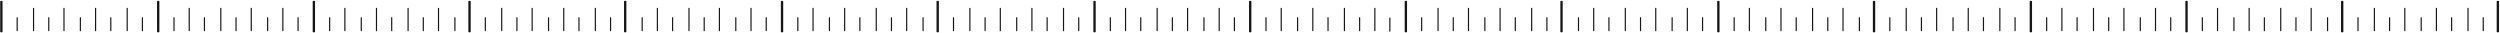 <?xml version="1.0" encoding="UTF-8"?> <svg xmlns="http://www.w3.org/2000/svg" width="2136" height="28" viewBox="0 0 2136 28" fill="none"><path fill-rule="evenodd" clip-rule="evenodd" d="M135.168 0.666C134.616 0.666 134.168 0.915 134.168 1.221L134.168 27.111C134.168 27.418 134.616 27.666 135.168 27.666C135.72 27.666 136.168 27.418 136.168 27.111V1.221C136.168 0.915 135.72 0.666 135.168 0.666Z" fill="#161616"></path><path fill-rule="evenodd" clip-rule="evenodd" d="M1201.17 0.666C1200.62 0.666 1200.17 0.915 1200.17 1.221L1200.17 27.111C1200.17 27.418 1200.62 27.666 1201.17 27.666C1201.72 27.666 1202.17 27.418 1202.17 27.111V1.221C1202.17 0.915 1201.72 0.666 1201.17 0.666Z" fill="#161616"></path><path fill-rule="evenodd" clip-rule="evenodd" d="M668.168 0.666C667.616 0.666 667.168 0.915 667.168 1.221L667.168 27.111C667.168 27.418 667.616 27.666 668.168 27.666C668.72 27.666 669.168 27.418 669.168 27.111V1.221C669.168 0.915 668.72 0.666 668.168 0.666Z" fill="#161616"></path><path fill-rule="evenodd" clip-rule="evenodd" d="M1735.17 0.666C1734.62 0.666 1734.17 0.915 1734.17 1.221L1734.17 27.111C1734.17 27.418 1734.62 27.666 1735.17 27.666C1735.72 27.666 1736.17 27.418 1736.17 27.111V1.221C1736.17 0.915 1735.72 0.666 1735.17 0.666Z" fill="#161616"></path><path fill-rule="evenodd" clip-rule="evenodd" d="M108.668 6.666C108.392 6.666 108.168 6.828 108.168 7.027V26.305C108.168 26.504 108.392 26.666 108.668 26.666C108.944 26.666 109.168 26.504 109.168 26.305V7.027C109.168 6.828 108.944 6.666 108.668 6.666Z" fill="#161616"></path><path fill-rule="evenodd" clip-rule="evenodd" d="M1174.67 6.666C1174.39 6.666 1174.17 6.828 1174.17 7.027V26.305C1174.17 26.504 1174.39 26.666 1174.67 26.666C1174.94 26.666 1175.17 26.504 1175.17 26.305V7.027C1175.17 6.828 1174.94 6.666 1174.67 6.666Z" fill="#161616"></path><path fill-rule="evenodd" clip-rule="evenodd" d="M641.668 6.666C641.392 6.666 641.168 6.828 641.168 7.027V26.305C641.168 26.504 641.392 26.666 641.668 26.666C641.944 26.666 642.168 26.504 642.168 26.305V7.027C642.168 6.828 641.944 6.666 641.668 6.666Z" fill="#161616"></path><path fill-rule="evenodd" clip-rule="evenodd" d="M1708.67 6.666C1708.39 6.666 1708.17 6.828 1708.17 7.027V26.305C1708.17 26.504 1708.39 26.666 1708.67 26.666C1708.94 26.666 1709.17 26.504 1709.17 26.305V7.027C1709.17 6.828 1708.94 6.666 1708.67 6.666Z" fill="#161616"></path><path fill-rule="evenodd" clip-rule="evenodd" d="M81.668 6.666C81.392 6.666 81.168 6.828 81.168 7.027V26.305C81.168 26.504 81.392 26.666 81.668 26.666C81.944 26.666 82.168 26.504 82.168 26.305V7.027C82.168 6.828 81.944 6.666 81.668 6.666Z" fill="#161616"></path><path fill-rule="evenodd" clip-rule="evenodd" d="M1148.67 6.666C1148.39 6.666 1148.17 6.828 1148.17 7.027V26.305C1148.17 26.504 1148.39 26.666 1148.67 26.666C1148.94 26.666 1149.17 26.504 1149.17 26.305V7.027C1149.17 6.828 1148.94 6.666 1148.67 6.666Z" fill="#161616"></path><path fill-rule="evenodd" clip-rule="evenodd" d="M614.668 6.666C614.392 6.666 614.168 6.828 614.168 7.027V26.305C614.168 26.504 614.392 26.666 614.668 26.666C614.944 26.666 615.168 26.504 615.168 26.305V7.027C615.168 6.828 614.944 6.666 614.668 6.666Z" fill="#161616"></path><path fill-rule="evenodd" clip-rule="evenodd" d="M1681.67 6.666C1681.39 6.666 1681.17 6.828 1681.17 7.027V26.305C1681.17 26.504 1681.39 26.666 1681.67 26.666C1681.94 26.666 1682.17 26.504 1682.17 26.305V7.027C1682.17 6.828 1681.94 6.666 1681.67 6.666Z" fill="#161616"></path><path fill-rule="evenodd" clip-rule="evenodd" d="M54.668 6.666C54.392 6.666 54.168 6.828 54.168 7.027V26.305C54.168 26.504 54.392 26.666 54.668 26.666C54.944 26.666 55.168 26.504 55.168 26.305L55.168 7.027C55.168 6.828 54.944 6.666 54.668 6.666Z" fill="#161616"></path><path fill-rule="evenodd" clip-rule="evenodd" d="M1121.67 6.666C1121.39 6.666 1121.17 6.828 1121.17 7.027V26.305C1121.17 26.504 1121.39 26.666 1121.67 26.666C1121.94 26.666 1122.17 26.504 1122.17 26.305L1122.17 7.027C1122.17 6.828 1121.94 6.666 1121.67 6.666Z" fill="#161616"></path><path fill-rule="evenodd" clip-rule="evenodd" d="M588.668 6.666C588.392 6.666 588.168 6.828 588.168 7.027V26.305C588.168 26.504 588.392 26.666 588.668 26.666C588.944 26.666 589.168 26.504 589.168 26.305L589.168 7.027C589.168 6.828 588.944 6.666 588.668 6.666Z" fill="#161616"></path><path fill-rule="evenodd" clip-rule="evenodd" d="M1654.67 6.666C1654.39 6.666 1654.17 6.828 1654.17 7.027V26.305C1654.17 26.504 1654.39 26.666 1654.67 26.666C1654.94 26.666 1655.17 26.504 1655.17 26.305L1655.17 7.027C1655.17 6.828 1654.94 6.666 1654.67 6.666Z" fill="#161616"></path><path fill-rule="evenodd" clip-rule="evenodd" d="M28.668 6.666C28.392 6.666 28.168 6.828 28.168 7.027V26.305C28.168 26.504 28.392 26.666 28.668 26.666C28.944 26.666 29.168 26.504 29.168 26.305V7.027C29.168 6.828 28.944 6.666 28.668 6.666Z" fill="#161616"></path><path fill-rule="evenodd" clip-rule="evenodd" d="M1094.67 6.666C1094.39 6.666 1094.17 6.828 1094.17 7.027V26.305C1094.17 26.504 1094.39 26.666 1094.67 26.666C1094.94 26.666 1095.17 26.504 1095.17 26.305V7.027C1095.17 6.828 1094.94 6.666 1094.67 6.666Z" fill="#161616"></path><path fill-rule="evenodd" clip-rule="evenodd" d="M561.668 6.666C561.392 6.666 561.168 6.828 561.168 7.027V26.305C561.168 26.504 561.392 26.666 561.668 26.666C561.944 26.666 562.168 26.504 562.168 26.305V7.027C562.168 6.828 561.944 6.666 561.668 6.666Z" fill="#161616"></path><path fill-rule="evenodd" clip-rule="evenodd" d="M1628.67 6.666C1628.39 6.666 1628.17 6.828 1628.17 7.027V26.305C1628.17 26.504 1628.39 26.666 1628.67 26.666C1628.94 26.666 1629.17 26.504 1629.17 26.305V7.027C1629.17 6.828 1628.94 6.666 1628.67 6.666Z" fill="#161616"></path><path fill-rule="evenodd" clip-rule="evenodd" d="M94.668 14.666C94.392 14.666 94.168 14.824 94.168 15.019V26.313C94.168 26.508 94.392 26.666 94.668 26.666C94.944 26.666 95.168 26.508 95.168 26.313V15.019C95.168 14.824 94.944 14.666 94.668 14.666Z" fill="#161616"></path><path fill-rule="evenodd" clip-rule="evenodd" d="M1161.67 14.666C1161.39 14.666 1161.17 14.824 1161.17 15.019V26.313C1161.17 26.508 1161.39 26.666 1161.67 26.666C1161.94 26.666 1162.17 26.508 1162.17 26.313V15.019C1162.17 14.824 1161.94 14.666 1161.67 14.666Z" fill="#161616"></path><path fill-rule="evenodd" clip-rule="evenodd" d="M1187.5 15C1187.22 15 1187 15.158 1187 15.353V26.647C1187 26.842 1187.22 27 1187.5 27C1187.78 27 1188 26.842 1188 26.647V15.353C1188 15.158 1187.78 15 1187.5 15Z" fill="#161616"></path><path fill-rule="evenodd" clip-rule="evenodd" d="M628.668 14.666C628.392 14.666 628.168 14.824 628.168 15.019V26.313C628.168 26.508 628.392 26.666 628.668 26.666C628.944 26.666 629.168 26.508 629.168 26.313V15.019C629.168 14.824 628.944 14.666 628.668 14.666Z" fill="#161616"></path><path fill-rule="evenodd" clip-rule="evenodd" d="M1694.67 14.666C1694.39 14.666 1694.17 14.824 1694.17 15.019V26.313C1694.17 26.508 1694.39 26.666 1694.67 26.666C1694.94 26.666 1695.17 26.508 1695.17 26.313V15.019C1695.17 14.824 1694.94 14.666 1694.67 14.666Z" fill="#161616"></path><path fill-rule="evenodd" clip-rule="evenodd" d="M121.668 14.666C121.392 14.666 121.168 14.824 121.168 15.019V26.313C121.168 26.508 121.392 26.666 121.668 26.666C121.944 26.666 122.168 26.508 122.168 26.313V15.019C122.168 14.824 121.944 14.666 121.668 14.666Z" fill="#161616"></path><path fill-rule="evenodd" clip-rule="evenodd" d="M654.668 14.666C654.392 14.666 654.168 14.824 654.168 15.019V26.313C654.168 26.508 654.392 26.666 654.668 26.666C654.944 26.666 655.168 26.508 655.168 26.313V15.019C655.168 14.824 654.944 14.666 654.668 14.666Z" fill="#161616"></path><path fill-rule="evenodd" clip-rule="evenodd" d="M1721.67 14.666C1721.39 14.666 1721.17 14.824 1721.17 15.019V26.313C1721.17 26.508 1721.39 26.666 1721.67 26.666C1721.94 26.666 1722.17 26.508 1722.17 26.313V15.019C1722.17 14.824 1721.94 14.666 1721.67 14.666Z" fill="#161616"></path><path fill-rule="evenodd" clip-rule="evenodd" d="M68.668 14.666C68.392 14.666 68.168 14.824 68.168 15.019L68.168 26.313C68.168 26.508 68.392 26.666 68.668 26.666C68.944 26.666 69.168 26.508 69.168 26.313V15.019C69.168 14.824 68.944 14.666 68.668 14.666Z" fill="#161616"></path><path fill-rule="evenodd" clip-rule="evenodd" d="M1134.67 14.666C1134.39 14.666 1134.17 14.824 1134.17 15.019L1134.17 26.313C1134.17 26.508 1134.39 26.666 1134.67 26.666C1134.94 26.666 1135.17 26.508 1135.17 26.313V15.019C1135.17 14.824 1134.94 14.666 1134.67 14.666Z" fill="#161616"></path><path fill-rule="evenodd" clip-rule="evenodd" d="M601.668 14.666C601.392 14.666 601.168 14.824 601.168 15.019L601.168 26.313C601.168 26.508 601.392 26.666 601.668 26.666C601.944 26.666 602.168 26.508 602.168 26.313V15.019C602.168 14.824 601.944 14.666 601.668 14.666Z" fill="#161616"></path><path fill-rule="evenodd" clip-rule="evenodd" d="M1668.67 14.666C1668.39 14.666 1668.17 14.824 1668.17 15.019L1668.17 26.313C1668.17 26.508 1668.39 26.666 1668.67 26.666C1668.94 26.666 1669.17 26.508 1669.17 26.313V15.019C1669.17 14.824 1668.94 14.666 1668.67 14.666Z" fill="#161616"></path><path fill-rule="evenodd" clip-rule="evenodd" d="M41.668 14.666C41.392 14.666 41.168 14.824 41.168 15.019V26.313C41.168 26.508 41.392 26.666 41.668 26.666C41.944 26.666 42.168 26.508 42.168 26.313V15.019C42.168 14.824 41.944 14.666 41.668 14.666Z" fill="#161616"></path><path fill-rule="evenodd" clip-rule="evenodd" d="M1108.67 14.666C1108.39 14.666 1108.17 14.824 1108.17 15.019V26.313C1108.17 26.508 1108.39 26.666 1108.67 26.666C1108.94 26.666 1109.17 26.508 1109.17 26.313V15.019C1109.17 14.824 1108.94 14.666 1108.67 14.666Z" fill="#161616"></path><path fill-rule="evenodd" clip-rule="evenodd" d="M574.668 14.666C574.392 14.666 574.168 14.824 574.168 15.019V26.313C574.168 26.508 574.392 26.666 574.668 26.666C574.944 26.666 575.168 26.508 575.168 26.313V15.019C575.168 14.824 574.944 14.666 574.668 14.666Z" fill="#161616"></path><path fill-rule="evenodd" clip-rule="evenodd" d="M1641.67 14.666C1641.39 14.666 1641.17 14.824 1641.17 15.019V26.313C1641.17 26.508 1641.39 26.666 1641.67 26.666C1641.94 26.666 1642.17 26.508 1642.17 26.313V15.019C1642.17 14.824 1641.94 14.666 1641.67 14.666Z" fill="#161616"></path><path fill-rule="evenodd" clip-rule="evenodd" d="M14.668 14.666C14.392 14.666 14.168 14.824 14.168 15.019V26.313C14.168 26.508 14.392 26.666 14.668 26.666C14.944 26.666 15.168 26.508 15.168 26.313V15.019C15.168 14.824 14.944 14.666 14.668 14.666Z" fill="#161616"></path><path fill-rule="evenodd" clip-rule="evenodd" d="M1081.67 14.666C1081.39 14.666 1081.17 14.824 1081.17 15.019V26.313C1081.17 26.508 1081.39 26.666 1081.67 26.666C1081.94 26.666 1082.17 26.508 1082.17 26.313V15.019C1082.17 14.824 1081.94 14.666 1081.67 14.666Z" fill="#161616"></path><path fill-rule="evenodd" clip-rule="evenodd" d="M548.668 14.666C548.392 14.666 548.168 14.824 548.168 15.019V26.313C548.168 26.508 548.392 26.666 548.668 26.666C548.944 26.666 549.168 26.508 549.168 26.313V15.019C549.168 14.824 548.944 14.666 548.668 14.666Z" fill="#161616"></path><path fill-rule="evenodd" clip-rule="evenodd" d="M1614.67 14.666C1614.39 14.666 1614.17 14.824 1614.17 15.019V26.313C1614.17 26.508 1614.39 26.666 1614.67 26.666C1614.94 26.666 1615.17 26.508 1615.17 26.313V15.019C1615.17 14.824 1614.94 14.666 1614.67 14.666Z" fill="#161616"></path><path fill-rule="evenodd" clip-rule="evenodd" d="M241.668 6.666C241.392 6.666 241.168 6.828 241.168 7.027V26.305C241.168 26.504 241.392 26.666 241.668 26.666C241.944 26.666 242.168 26.504 242.168 26.305L242.168 7.027C242.168 6.828 241.944 6.666 241.668 6.666Z" fill="#161616"></path><path fill-rule="evenodd" clip-rule="evenodd" d="M1308.67 6.666C1308.39 6.666 1308.17 6.828 1308.17 7.027V26.305C1308.17 26.504 1308.39 26.666 1308.67 26.666C1308.94 26.666 1309.17 26.504 1309.17 26.305L1309.17 7.027C1309.17 6.828 1308.94 6.666 1308.67 6.666Z" fill="#161616"></path><path fill-rule="evenodd" clip-rule="evenodd" d="M774.668 6.666C774.392 6.666 774.168 6.828 774.168 7.027V26.305C774.168 26.504 774.392 26.666 774.668 26.666C774.944 26.666 775.167 26.504 775.167 26.305L775.168 7.027C775.168 6.828 774.944 6.666 774.668 6.666Z" fill="#161616"></path><path fill-rule="evenodd" clip-rule="evenodd" d="M1841.67 6.666C1841.39 6.666 1841.17 6.828 1841.17 7.027V26.305C1841.17 26.504 1841.39 26.666 1841.67 26.666C1841.94 26.666 1842.17 26.504 1842.17 26.305L1842.17 7.027C1842.17 6.828 1841.94 6.666 1841.67 6.666Z" fill="#161616"></path><path fill-rule="evenodd" clip-rule="evenodd" d="M214.668 6.666C214.392 6.666 214.168 6.828 214.168 7.027V26.305C214.168 26.504 214.392 26.666 214.668 26.666C214.944 26.666 215.168 26.504 215.168 26.305V7.027C215.168 6.828 214.944 6.666 214.668 6.666Z" fill="#161616"></path><path fill-rule="evenodd" clip-rule="evenodd" d="M1281.67 6.666C1281.39 6.666 1281.17 6.828 1281.17 7.027V26.305C1281.17 26.504 1281.39 26.666 1281.67 26.666C1281.94 26.666 1282.17 26.504 1282.17 26.305V7.027C1282.17 6.828 1281.94 6.666 1281.67 6.666Z" fill="#161616"></path><path fill-rule="evenodd" clip-rule="evenodd" d="M748.668 6.666C748.392 6.666 748.168 6.828 748.168 7.027V26.305C748.168 26.504 748.392 26.666 748.668 26.666C748.944 26.666 749.168 26.504 749.168 26.305V7.027C749.168 6.828 748.944 6.666 748.668 6.666Z" fill="#161616"></path><path fill-rule="evenodd" clip-rule="evenodd" d="M1814.67 6.666C1814.39 6.666 1814.17 6.828 1814.17 7.027V26.305C1814.17 26.504 1814.39 26.666 1814.67 26.666C1814.94 26.666 1815.17 26.504 1815.17 26.305V7.027C1815.17 6.828 1814.94 6.666 1814.67 6.666Z" fill="#161616"></path><path fill-rule="evenodd" clip-rule="evenodd" d="M188.668 6.666C188.392 6.666 188.168 6.828 188.168 7.027L188.168 26.305C188.168 26.504 188.392 26.666 188.668 26.666C188.944 26.666 189.168 26.504 189.168 26.305V7.027C189.168 6.828 188.944 6.666 188.668 6.666H188.668Z" fill="#161616"></path><path fill-rule="evenodd" clip-rule="evenodd" d="M1254.67 6.666C1254.39 6.666 1254.17 6.828 1254.17 7.027L1254.17 26.305C1254.17 26.504 1254.39 26.666 1254.67 26.666C1254.94 26.666 1255.17 26.504 1255.17 26.305V7.027C1255.17 6.828 1254.94 6.666 1254.67 6.666H1254.67Z" fill="#161616"></path><path fill-rule="evenodd" clip-rule="evenodd" d="M721.668 6.666C721.392 6.666 721.168 6.828 721.168 7.027L721.168 26.305C721.168 26.504 721.392 26.666 721.668 26.666C721.944 26.666 722.168 26.504 722.168 26.305V7.027C722.168 6.828 721.944 6.666 721.668 6.666H721.668Z" fill="#161616"></path><path fill-rule="evenodd" clip-rule="evenodd" d="M1788.67 6.666C1788.39 6.666 1788.17 6.828 1788.17 7.027L1788.17 26.305C1788.17 26.504 1788.39 26.666 1788.67 26.666C1788.94 26.666 1789.17 26.504 1789.17 26.305V7.027C1789.17 6.828 1788.94 6.666 1788.67 6.666Z" fill="#161616"></path><path fill-rule="evenodd" clip-rule="evenodd" d="M161.668 6.666C161.392 6.666 161.168 6.828 161.168 7.027V26.305C161.168 26.504 161.392 26.666 161.668 26.666C161.944 26.666 162.168 26.504 162.168 26.305V7.027C162.168 6.828 161.944 6.666 161.668 6.666Z" fill="#161616"></path><path fill-rule="evenodd" clip-rule="evenodd" d="M1228.67 6.666C1228.39 6.666 1228.17 6.828 1228.17 7.027V26.305C1228.17 26.504 1228.39 26.666 1228.67 26.666C1228.94 26.666 1229.17 26.504 1229.17 26.305V7.027C1229.17 6.828 1228.94 6.666 1228.67 6.666Z" fill="#161616"></path><path fill-rule="evenodd" clip-rule="evenodd" d="M694.668 6.666C694.392 6.666 694.168 6.828 694.168 7.027V26.305C694.168 26.504 694.392 26.666 694.668 26.666C694.944 26.666 695.168 26.504 695.168 26.305V7.027C695.168 6.828 694.944 6.666 694.668 6.666Z" fill="#161616"></path><path fill-rule="evenodd" clip-rule="evenodd" d="M1761.67 6.666C1761.39 6.666 1761.17 6.828 1761.17 7.027V26.305C1761.17 26.504 1761.39 26.666 1761.67 26.666C1761.94 26.666 1762.17 26.504 1762.17 26.305V7.027C1762.17 6.828 1761.94 6.666 1761.67 6.666Z" fill="#161616"></path><path fill-rule="evenodd" clip-rule="evenodd" d="M228.668 14.666C228.392 14.666 228.168 14.824 228.168 15.019V26.313C228.168 26.508 228.392 26.666 228.668 26.666C228.944 26.666 229.168 26.508 229.168 26.313V15.019C229.168 14.824 228.944 14.666 228.668 14.666Z" fill="#161616"></path><path fill-rule="evenodd" clip-rule="evenodd" d="M1294.67 14.666C1294.39 14.666 1294.17 14.824 1294.17 15.019V26.313C1294.17 26.508 1294.39 26.666 1294.67 26.666C1294.94 26.666 1295.17 26.508 1295.17 26.313V15.019C1295.17 14.824 1294.94 14.666 1294.67 14.666Z" fill="#161616"></path><path fill-rule="evenodd" clip-rule="evenodd" d="M761.668 14.666C761.392 14.666 761.168 14.824 761.168 15.019V26.313C761.168 26.508 761.392 26.666 761.668 26.666C761.944 26.666 762.168 26.508 762.168 26.313V15.019C762.168 14.824 761.944 14.666 761.668 14.666Z" fill="#161616"></path><path fill-rule="evenodd" clip-rule="evenodd" d="M1828.67 14.666C1828.39 14.666 1828.17 14.824 1828.17 15.019V26.313C1828.17 26.508 1828.39 26.666 1828.67 26.666C1828.94 26.666 1829.17 26.508 1829.17 26.313V15.019C1829.17 14.824 1828.94 14.666 1828.67 14.666Z" fill="#161616"></path><path fill-rule="evenodd" clip-rule="evenodd" d="M254.668 14.666C254.392 14.666 254.168 14.824 254.168 15.019L254.168 26.313C254.168 26.508 254.392 26.666 254.668 26.666C254.944 26.666 255.168 26.508 255.168 26.313V15.019C255.168 14.824 254.944 14.666 254.668 14.666Z" fill="#161616"></path><path fill-rule="evenodd" clip-rule="evenodd" d="M1321.67 14.666C1321.39 14.666 1321.17 14.824 1321.17 15.019L1321.17 26.313C1321.17 26.508 1321.39 26.666 1321.67 26.666C1321.94 26.666 1322.17 26.508 1322.17 26.313V15.019C1322.17 14.824 1321.94 14.666 1321.67 14.666Z" fill="#161616"></path><path fill-rule="evenodd" clip-rule="evenodd" d="M788.668 14.666C788.392 14.666 788.168 14.824 788.168 15.019L788.168 26.313C788.168 26.508 788.392 26.666 788.668 26.666C788.944 26.666 789.168 26.508 789.168 26.313V15.019C789.168 14.824 788.944 14.666 788.668 14.666Z" fill="#161616"></path><path fill-rule="evenodd" clip-rule="evenodd" d="M1854.67 14.666C1854.39 14.666 1854.17 14.824 1854.17 15.019L1854.17 26.313C1854.17 26.508 1854.39 26.666 1854.67 26.666C1854.94 26.666 1855.17 26.508 1855.17 26.313V15.019C1855.17 14.824 1854.94 14.666 1854.67 14.666Z" fill="#161616"></path><path fill-rule="evenodd" clip-rule="evenodd" d="M201.668 14.666C201.392 14.666 201.168 14.824 201.168 15.019V26.313C201.168 26.508 201.392 26.666 201.668 26.666C201.944 26.666 202.168 26.508 202.168 26.313V15.019C202.168 14.824 201.944 14.666 201.668 14.666Z" fill="#161616"></path><path fill-rule="evenodd" clip-rule="evenodd" d="M1268.67 14.666C1268.39 14.666 1268.17 14.824 1268.17 15.019V26.313C1268.17 26.508 1268.39 26.666 1268.67 26.666C1268.94 26.666 1269.17 26.508 1269.17 26.313V15.019C1269.17 14.824 1268.94 14.666 1268.67 14.666Z" fill="#161616"></path><path fill-rule="evenodd" clip-rule="evenodd" d="M734.668 14.666C734.392 14.666 734.168 14.824 734.168 15.019V26.313C734.168 26.508 734.392 26.666 734.668 26.666C734.944 26.666 735.168 26.508 735.168 26.313V15.019C735.168 14.824 734.944 14.666 734.668 14.666Z" fill="#161616"></path><path fill-rule="evenodd" clip-rule="evenodd" d="M1801.67 14.666C1801.39 14.666 1801.17 14.824 1801.17 15.019V26.313C1801.17 26.508 1801.39 26.666 1801.67 26.666C1801.94 26.666 1802.17 26.508 1802.17 26.313V15.019C1802.17 14.824 1801.94 14.666 1801.67 14.666Z" fill="#161616"></path><path fill-rule="evenodd" clip-rule="evenodd" d="M174.668 14.666C174.392 14.666 174.168 14.824 174.168 15.019V26.313C174.168 26.508 174.392 26.666 174.668 26.666C174.944 26.666 175.168 26.508 175.168 26.313L175.168 15.019C175.168 14.824 174.944 14.666 174.668 14.666Z" fill="#161616"></path><path fill-rule="evenodd" clip-rule="evenodd" d="M1241.67 14.666C1241.39 14.666 1241.17 14.824 1241.17 15.019V26.313C1241.17 26.508 1241.39 26.666 1241.67 26.666C1241.94 26.666 1242.17 26.508 1242.17 26.313L1242.17 15.019C1242.17 14.824 1241.94 14.666 1241.67 14.666Z" fill="#161616"></path><path fill-rule="evenodd" clip-rule="evenodd" d="M708.668 14.666C708.392 14.666 708.168 14.824 708.168 15.019V26.313C708.168 26.508 708.392 26.666 708.668 26.666C708.944 26.666 709.168 26.508 709.168 26.313L709.168 15.019C709.168 14.824 708.944 14.666 708.668 14.666Z" fill="#161616"></path><path fill-rule="evenodd" clip-rule="evenodd" d="M1774.67 14.666C1774.39 14.666 1774.17 14.824 1774.17 15.019V26.313C1774.17 26.508 1774.39 26.666 1774.67 26.666C1774.94 26.666 1775.17 26.508 1775.17 26.313L1775.17 15.019C1775.17 14.824 1774.94 14.666 1774.67 14.666Z" fill="#161616"></path><path fill-rule="evenodd" clip-rule="evenodd" d="M148.668 14.666C148.392 14.666 148.168 14.824 148.168 15.019V26.313C148.168 26.508 148.392 26.666 148.668 26.666C148.944 26.666 149.168 26.508 149.168 26.313V15.019C149.168 14.824 148.944 14.666 148.668 14.666Z" fill="#161616"></path><path fill-rule="evenodd" clip-rule="evenodd" d="M1214.67 14.666C1214.39 14.666 1214.17 14.824 1214.17 15.019V26.313C1214.17 26.508 1214.39 26.666 1214.67 26.666C1214.94 26.666 1215.17 26.508 1215.17 26.313V15.019C1215.17 14.824 1214.94 14.666 1214.67 14.666Z" fill="#161616"></path><path fill-rule="evenodd" clip-rule="evenodd" d="M681.668 14.666C681.392 14.666 681.168 14.824 681.168 15.019V26.313C681.168 26.508 681.392 26.666 681.668 26.666C681.944 26.666 682.168 26.508 682.168 26.313V15.019C682.168 14.824 681.944 14.666 681.668 14.666Z" fill="#161616"></path><path fill-rule="evenodd" clip-rule="evenodd" d="M1748.67 14.666C1748.39 14.666 1748.17 14.824 1748.17 15.019V26.313C1748.17 26.508 1748.39 26.666 1748.67 26.666C1748.94 26.666 1749.17 26.508 1749.17 26.313V15.019C1749.17 14.824 1748.94 14.666 1748.67 14.666Z" fill="#161616"></path><path fill-rule="evenodd" clip-rule="evenodd" d="M401.168 0.666C400.616 0.666 400.168 0.915 400.168 1.221V27.111C400.168 27.418 400.616 27.666 401.168 27.666C401.72 27.666 402.168 27.418 402.168 27.111V1.221C402.168 0.915 401.72 0.666 401.168 0.666Z" fill="#161616"></path><path fill-rule="evenodd" clip-rule="evenodd" d="M1468.17 0.666C1467.62 0.666 1467.17 0.915 1467.17 1.221V27.111C1467.17 27.418 1467.62 27.666 1468.17 27.666C1468.72 27.666 1469.17 27.418 1469.17 27.111V1.221C1469.17 0.915 1468.72 0.666 1468.17 0.666Z" fill="#161616"></path><path fill-rule="evenodd" clip-rule="evenodd" d="M935.168 0.666C934.616 0.666 934.168 0.915 934.168 1.221V27.111C934.168 27.418 934.616 27.666 935.168 27.666C935.72 27.666 936.168 27.418 936.168 27.111V1.221C936.168 0.915 935.72 0.666 935.168 0.666Z" fill="#161616"></path><path fill-rule="evenodd" clip-rule="evenodd" d="M2001.17 0.666C2000.62 0.666 2000.17 0.915 2000.17 1.221V27.111C2000.17 27.418 2000.62 27.666 2001.17 27.666C2001.72 27.666 2002.17 27.418 2002.17 27.111V1.221C2002.17 0.915 2001.72 0.666 2001.17 0.666Z" fill="#161616"></path><path fill-rule="evenodd" clip-rule="evenodd" d="M268.168 0.666C267.616 0.666 267.168 0.915 267.168 1.221V27.111C267.168 27.418 267.616 27.666 268.168 27.666C268.72 27.666 269.168 27.418 269.168 27.111V1.221C269.168 0.915 268.72 0.666 268.168 0.666Z" fill="#161616"></path><path fill-rule="evenodd" clip-rule="evenodd" d="M1334.17 0.666C1333.62 0.666 1333.17 0.915 1333.17 1.221V27.111C1333.17 27.418 1333.62 27.666 1334.17 27.666C1334.72 27.666 1335.17 27.418 1335.17 27.111V1.221C1335.17 0.915 1334.72 0.666 1334.17 0.666Z" fill="#161616"></path><path fill-rule="evenodd" clip-rule="evenodd" d="M801.168 0.666C800.616 0.666 800.168 0.915 800.168 1.221V27.111C800.168 27.418 800.616 27.666 801.168 27.666C801.72 27.666 802.168 27.418 802.168 27.111V1.221C802.168 0.915 801.72 0.666 801.168 0.666Z" fill="#161616"></path><path fill-rule="evenodd" clip-rule="evenodd" d="M1868.17 0.666C1867.62 0.666 1867.17 0.915 1867.17 1.221V27.111C1867.17 27.418 1867.62 27.666 1868.17 27.666C1868.72 27.666 1869.17 27.418 1869.17 27.111V1.221C1869.17 0.915 1868.72 0.666 1868.17 0.666Z" fill="#161616"></path><path fill-rule="evenodd" clip-rule="evenodd" d="M1.168 0.666C0.616 0.666 0.168 0.915 0.168 1.221V27.111C0.168 27.418 0.616 27.666 1.168 27.666C1.72 27.666 2.168 27.418 2.168 27.111V1.221C2.168 0.915 1.72 0.666 1.168 0.666Z" fill="#161616"></path><path fill-rule="evenodd" clip-rule="evenodd" d="M1068.17 0.666C1067.62 0.666 1067.17 0.915 1067.17 1.221V27.111C1067.17 27.418 1067.62 27.666 1068.17 27.666C1068.72 27.666 1069.17 27.418 1069.17 27.111V1.221C1069.17 0.915 1068.72 0.666 1068.17 0.666Z" fill="#161616"></path><path fill-rule="evenodd" clip-rule="evenodd" d="M534.168 0.666C533.616 0.666 533.168 0.915 533.168 1.221V27.111C533.168 27.418 533.616 27.666 534.168 27.666C534.72 27.666 535.168 27.418 535.168 27.111V1.221C535.168 0.915 534.72 0.666 534.168 0.666Z" fill="#161616"></path><path fill-rule="evenodd" clip-rule="evenodd" d="M1601.17 0.666C1600.62 0.666 1600.17 0.915 1600.17 1.221V27.111C1600.17 27.418 1600.62 27.666 1601.17 27.666C1601.72 27.666 1602.17 27.418 1602.17 27.111V1.221C1602.17 0.915 1601.72 0.666 1601.17 0.666Z" fill="#161616"></path><path fill-rule="evenodd" clip-rule="evenodd" d="M2134.17 0.666C2133.62 0.666 2133.17 0.915 2133.17 1.221V27.111C2133.17 27.418 2133.62 27.666 2134.17 27.666C2134.72 27.666 2135.17 27.418 2135.17 27.111V1.221C2135.17 0.915 2134.72 0.666 2134.17 0.666Z" fill="#161616"></path><path fill-rule="evenodd" clip-rule="evenodd" d="M374.668 6.666C374.392 6.666 374.168 6.828 374.168 7.027L374.168 26.305C374.168 26.504 374.392 26.666 374.668 26.666C374.944 26.666 375.168 26.504 375.168 26.305V7.027C375.168 6.828 374.944 6.666 374.668 6.666H374.668Z" fill="#161616"></path><path fill-rule="evenodd" clip-rule="evenodd" d="M1441.67 6.666C1441.39 6.666 1441.17 6.828 1441.17 7.027L1441.17 26.305C1441.17 26.504 1441.39 26.666 1441.67 26.666C1441.94 26.666 1442.17 26.504 1442.17 26.305V7.027C1442.17 6.828 1441.94 6.666 1441.67 6.666Z" fill="#161616"></path><path fill-rule="evenodd" clip-rule="evenodd" d="M908.668 6.666C908.392 6.666 908.168 6.828 908.168 7.027L908.168 26.305C908.168 26.504 908.392 26.666 908.668 26.666C908.944 26.666 909.168 26.504 909.168 26.305V7.027C909.168 6.828 908.944 6.666 908.668 6.666H908.668Z" fill="#161616"></path><path fill-rule="evenodd" clip-rule="evenodd" d="M1974.67 6.666C1974.39 6.666 1974.17 6.828 1974.17 7.027L1974.17 26.305C1974.17 26.504 1974.39 26.666 1974.67 26.666C1974.94 26.666 1975.17 26.504 1975.17 26.305V7.027C1975.17 6.828 1974.94 6.666 1974.67 6.666H1974.67Z" fill="#161616"></path><path fill-rule="evenodd" clip-rule="evenodd" d="M348.668 6.666C348.392 6.666 348.168 6.828 348.168 7.027V26.305C348.168 26.504 348.392 26.666 348.668 26.666C348.944 26.666 349.168 26.504 349.168 26.305V7.027C349.168 6.828 348.944 6.666 348.668 6.666Z" fill="#161616"></path><path fill-rule="evenodd" clip-rule="evenodd" d="M1414.67 6.666C1414.39 6.666 1414.17 6.828 1414.17 7.027V26.305C1414.17 26.504 1414.39 26.666 1414.67 26.666C1414.94 26.666 1415.17 26.504 1415.17 26.305V7.027C1415.17 6.828 1414.94 6.666 1414.67 6.666Z" fill="#161616"></path><path fill-rule="evenodd" clip-rule="evenodd" d="M881.668 6.666C881.392 6.666 881.168 6.828 881.168 7.027V26.305C881.168 26.504 881.392 26.666 881.668 26.666C881.944 26.666 882.168 26.504 882.168 26.305V7.027C882.168 6.828 881.944 6.666 881.668 6.666Z" fill="#161616"></path><path fill-rule="evenodd" clip-rule="evenodd" d="M1948.67 6.666C1948.39 6.666 1948.17 6.828 1948.17 7.027V26.305C1948.17 26.504 1948.39 26.666 1948.67 26.666C1948.94 26.666 1949.17 26.504 1949.17 26.305V7.027C1949.17 6.828 1948.94 6.666 1948.67 6.666Z" fill="#161616"></path><path fill-rule="evenodd" clip-rule="evenodd" d="M321.668 6.666C321.392 6.666 321.168 6.828 321.168 7.027V26.305C321.168 26.504 321.392 26.666 321.668 26.666C321.944 26.666 322.168 26.504 322.168 26.305V7.027C322.168 6.828 321.944 6.666 321.668 6.666Z" fill="#161616"></path><path fill-rule="evenodd" clip-rule="evenodd" d="M1388.67 6.666C1388.39 6.666 1388.17 6.828 1388.17 7.027V26.305C1388.17 26.504 1388.39 26.666 1388.67 26.666C1388.94 26.666 1389.17 26.504 1389.17 26.305V7.027C1389.17 6.828 1388.94 6.666 1388.67 6.666Z" fill="#161616"></path><path fill-rule="evenodd" clip-rule="evenodd" d="M854.668 6.666C854.392 6.666 854.168 6.828 854.168 7.027V26.305C854.168 26.504 854.392 26.666 854.668 26.666C854.944 26.666 855.168 26.504 855.168 26.305V7.027C855.168 6.828 854.944 6.666 854.668 6.666Z" fill="#161616"></path><path fill-rule="evenodd" clip-rule="evenodd" d="M1921.67 6.666C1921.39 6.666 1921.17 6.828 1921.17 7.027V26.305C1921.17 26.504 1921.39 26.666 1921.67 26.666C1921.94 26.666 1922.17 26.504 1922.17 26.305V7.027C1922.17 6.828 1921.94 6.666 1921.67 6.666Z" fill="#161616"></path><path fill-rule="evenodd" clip-rule="evenodd" d="M294.668 6.666C294.392 6.666 294.168 6.828 294.168 7.027V26.305C294.168 26.504 294.392 26.666 294.668 26.666C294.944 26.666 295.168 26.504 295.168 26.305V7.027C295.168 6.828 294.944 6.666 294.668 6.666Z" fill="#161616"></path><path fill-rule="evenodd" clip-rule="evenodd" d="M1361.67 6.666C1361.39 6.666 1361.17 6.828 1361.17 7.027V26.305C1361.17 26.504 1361.39 26.666 1361.67 26.666C1361.94 26.666 1362.17 26.504 1362.17 26.305V7.027C1362.17 6.828 1361.94 6.666 1361.67 6.666Z" fill="#161616"></path><path fill-rule="evenodd" clip-rule="evenodd" d="M828.668 6.666C828.392 6.666 828.168 6.828 828.168 7.027V26.305C828.168 26.504 828.392 26.666 828.668 26.666C828.944 26.666 829.168 26.504 829.168 26.305V7.027C829.168 6.828 828.944 6.666 828.668 6.666Z" fill="#161616"></path><path fill-rule="evenodd" clip-rule="evenodd" d="M1894.67 6.666C1894.39 6.666 1894.17 6.828 1894.17 7.027V26.305C1894.17 26.504 1894.39 26.666 1894.67 26.666C1894.94 26.666 1895.17 26.504 1895.17 26.305V7.027C1895.17 6.828 1894.94 6.666 1894.67 6.666Z" fill="#161616"></path><path fill-rule="evenodd" clip-rule="evenodd" d="M361.668 14.666C361.392 14.666 361.168 14.824 361.168 15.019V26.313C361.168 26.508 361.392 26.666 361.668 26.666C361.944 26.666 362.168 26.508 362.168 26.313L362.168 15.019C362.168 14.824 361.944 14.666 361.668 14.666Z" fill="#161616"></path><path fill-rule="evenodd" clip-rule="evenodd" d="M1428.67 14.666C1428.39 14.666 1428.17 14.824 1428.17 15.019V26.313C1428.17 26.508 1428.39 26.666 1428.67 26.666C1428.94 26.666 1429.17 26.508 1429.17 26.313L1429.17 15.019C1429.17 14.824 1428.94 14.666 1428.67 14.666Z" fill="#161616"></path><path fill-rule="evenodd" clip-rule="evenodd" d="M894.668 14.666C894.392 14.666 894.168 14.824 894.168 15.019V26.313C894.168 26.508 894.392 26.666 894.668 26.666C894.944 26.666 895.168 26.508 895.168 26.313L895.168 15.019C895.168 14.824 894.944 14.666 894.668 14.666Z" fill="#161616"></path><path fill-rule="evenodd" clip-rule="evenodd" d="M1961.67 14.666C1961.39 14.666 1961.17 14.824 1961.17 15.019V26.313C1961.17 26.508 1961.39 26.666 1961.67 26.666C1961.94 26.666 1962.17 26.508 1962.17 26.313L1962.17 15.019C1962.17 14.824 1961.94 14.666 1961.67 14.666Z" fill="#161616"></path><path fill-rule="evenodd" clip-rule="evenodd" d="M388.668 14.666C388.392 14.666 388.168 14.824 388.168 15.019V26.313C388.168 26.508 388.392 26.666 388.668 26.666C388.944 26.666 389.168 26.508 389.168 26.313L389.168 15.019C389.168 14.824 388.944 14.666 388.668 14.666H388.668Z" fill="#161616"></path><path fill-rule="evenodd" clip-rule="evenodd" d="M1454.67 14.666C1454.39 14.666 1454.17 14.824 1454.17 15.019V26.313C1454.17 26.508 1454.39 26.666 1454.67 26.666C1454.94 26.666 1455.17 26.508 1455.17 26.313L1455.17 15.019C1455.17 14.824 1454.94 14.666 1454.67 14.666H1454.67Z" fill="#161616"></path><path fill-rule="evenodd" clip-rule="evenodd" d="M921.668 14.666C921.392 14.666 921.168 14.824 921.168 15.019V26.313C921.168 26.508 921.392 26.666 921.668 26.666C921.943 26.666 922.168 26.508 922.168 26.313L922.168 15.019C922.168 14.824 921.944 14.666 921.668 14.666H921.668Z" fill="#161616"></path><path fill-rule="evenodd" clip-rule="evenodd" d="M1988.67 14.666C1988.39 14.666 1988.17 14.824 1988.17 15.019V26.313C1988.17 26.508 1988.39 26.666 1988.67 26.666C1988.94 26.666 1989.17 26.508 1989.17 26.313L1989.17 15.019C1989.17 14.824 1988.94 14.666 1988.67 14.666H1988.67Z" fill="#161616"></path><path fill-rule="evenodd" clip-rule="evenodd" d="M334.668 14.666C334.392 14.666 334.168 14.824 334.168 15.019V26.313C334.168 26.508 334.392 26.666 334.668 26.666C334.944 26.666 335.168 26.508 335.168 26.313V15.019C335.168 14.824 334.944 14.666 334.668 14.666Z" fill="#161616"></path><path fill-rule="evenodd" clip-rule="evenodd" d="M1401.67 14.666C1401.39 14.666 1401.17 14.824 1401.17 15.019V26.313C1401.17 26.508 1401.39 26.666 1401.67 26.666C1401.94 26.666 1402.17 26.508 1402.17 26.313V15.019C1402.17 14.824 1401.94 14.666 1401.67 14.666Z" fill="#161616"></path><path fill-rule="evenodd" clip-rule="evenodd" d="M868.668 14.666C868.392 14.666 868.168 14.824 868.168 15.019V26.313C868.168 26.508 868.392 26.666 868.668 26.666C868.944 26.666 869.168 26.508 869.168 26.313V15.019C869.168 14.824 868.944 14.666 868.668 14.666Z" fill="#161616"></path><path fill-rule="evenodd" clip-rule="evenodd" d="M1934.67 14.666C1934.39 14.666 1934.17 14.824 1934.17 15.019V26.313C1934.17 26.508 1934.39 26.666 1934.67 26.666C1934.94 26.666 1935.17 26.508 1935.17 26.313V15.019C1935.17 14.824 1934.94 14.666 1934.67 14.666Z" fill="#161616"></path><path fill-rule="evenodd" clip-rule="evenodd" d="M308.668 14.666C308.392 14.666 308.168 14.824 308.168 15.019L308.168 26.313C308.168 26.508 308.392 26.666 308.668 26.666C308.944 26.666 309.168 26.508 309.168 26.313V15.019C309.168 14.824 308.944 14.666 308.668 14.666H308.668Z" fill="#161616"></path><path fill-rule="evenodd" clip-rule="evenodd" d="M1374.67 14.666C1374.39 14.666 1374.17 14.824 1374.17 15.019L1374.17 26.313C1374.17 26.508 1374.39 26.666 1374.67 26.666C1374.94 26.666 1375.17 26.508 1375.17 26.313V15.019C1375.17 14.824 1374.94 14.666 1374.67 14.666H1374.67Z" fill="#161616"></path><path fill-rule="evenodd" clip-rule="evenodd" d="M841.668 14.666C841.392 14.666 841.168 14.824 841.168 15.019L841.168 26.313C841.168 26.508 841.392 26.666 841.668 26.666C841.944 26.666 842.168 26.508 842.168 26.313V15.019C842.168 14.824 841.944 14.666 841.668 14.666H841.668Z" fill="#161616"></path><path fill-rule="evenodd" clip-rule="evenodd" d="M1908.67 14.666C1908.39 14.666 1908.17 14.824 1908.17 15.019L1908.17 26.313C1908.17 26.508 1908.39 26.666 1908.67 26.666C1908.94 26.666 1909.17 26.508 1909.17 26.313V15.019C1909.17 14.824 1908.94 14.666 1908.67 14.666H1908.67Z" fill="#161616"></path><path fill-rule="evenodd" clip-rule="evenodd" d="M281.668 14.666C281.392 14.666 281.168 14.824 281.168 15.019V26.313C281.168 26.508 281.392 26.666 281.668 26.666C281.944 26.666 282.168 26.508 282.168 26.313V15.019C282.168 14.824 281.944 14.666 281.668 14.666Z" fill="#161616"></path><path fill-rule="evenodd" clip-rule="evenodd" d="M1348.67 14.666C1348.39 14.666 1348.17 14.824 1348.17 15.019V26.313C1348.17 26.508 1348.39 26.666 1348.67 26.666C1348.94 26.666 1349.17 26.508 1349.17 26.313V15.019C1349.17 14.824 1348.94 14.666 1348.67 14.666Z" fill="#161616"></path><path fill-rule="evenodd" clip-rule="evenodd" d="M814.668 14.666C814.392 14.666 814.168 14.824 814.168 15.019V26.313C814.168 26.508 814.392 26.666 814.668 26.666C814.944 26.666 815.168 26.508 815.168 26.313V15.019C815.168 14.824 814.944 14.666 814.668 14.666Z" fill="#161616"></path><path fill-rule="evenodd" clip-rule="evenodd" d="M1881.67 14.666C1881.39 14.666 1881.17 14.824 1881.17 15.019V26.313C1881.17 26.508 1881.39 26.666 1881.67 26.666C1881.94 26.666 1882.17 26.508 1882.17 26.313V15.019C1882.17 14.824 1881.94 14.666 1881.67 14.666Z" fill="#161616"></path><path fill-rule="evenodd" clip-rule="evenodd" d="M508.668 6.666C508.392 6.666 508.168 6.828 508.168 7.027V26.305C508.168 26.504 508.392 26.666 508.668 26.666C508.944 26.666 509.168 26.504 509.168 26.305L509.168 7.027C509.168 6.828 508.944 6.666 508.668 6.666H508.668Z" fill="#161616"></path><path fill-rule="evenodd" clip-rule="evenodd" d="M1574.67 6.666C1574.39 6.666 1574.17 6.828 1574.17 7.027V26.305C1574.17 26.504 1574.39 26.666 1574.67 26.666C1574.94 26.666 1575.17 26.504 1575.17 26.305L1575.17 7.027C1575.17 6.828 1574.94 6.666 1574.67 6.666H1574.67Z" fill="#161616"></path><path fill-rule="evenodd" clip-rule="evenodd" d="M1041.67 6.666C1041.39 6.666 1041.17 6.828 1041.17 7.027V26.305C1041.17 26.504 1041.39 26.666 1041.67 26.666C1041.94 26.666 1042.17 26.504 1042.17 26.305L1042.17 7.027C1042.17 6.828 1041.94 6.666 1041.67 6.666H1041.67Z" fill="#161616"></path><path fill-rule="evenodd" clip-rule="evenodd" d="M2108.67 6.666C2108.39 6.666 2108.17 6.828 2108.17 7.027V26.305C2108.17 26.504 2108.39 26.666 2108.67 26.666C2108.94 26.666 2109.17 26.504 2109.17 26.305L2109.17 7.027C2109.17 6.828 2108.94 6.666 2108.67 6.666Z" fill="#161616"></path><path fill-rule="evenodd" clip-rule="evenodd" d="M481.668 6.666C481.392 6.666 481.168 6.828 481.168 7.027V26.305C481.168 26.504 481.392 26.666 481.668 26.666C481.944 26.666 482.168 26.504 482.168 26.305L482.168 7.027C482.168 6.828 481.944 6.666 481.668 6.666Z" fill="#161616"></path><path fill-rule="evenodd" clip-rule="evenodd" d="M1548.67 6.666C1548.39 6.666 1548.17 6.828 1548.17 7.027V26.305C1548.17 26.504 1548.39 26.666 1548.67 26.666C1548.94 26.666 1549.17 26.504 1549.17 26.305L1549.17 7.027C1549.17 6.828 1548.94 6.666 1548.67 6.666Z" fill="#161616"></path><path fill-rule="evenodd" clip-rule="evenodd" d="M1014.67 6.666C1014.39 6.666 1014.17 6.828 1014.17 7.027V26.305C1014.17 26.504 1014.39 26.666 1014.67 26.666C1014.94 26.666 1015.17 26.504 1015.17 26.305L1015.17 7.027C1015.17 6.828 1014.94 6.666 1014.67 6.666Z" fill="#161616"></path><path fill-rule="evenodd" clip-rule="evenodd" d="M2081.67 6.666C2081.39 6.666 2081.17 6.828 2081.17 7.027V26.305C2081.17 26.504 2081.39 26.666 2081.67 26.666C2081.94 26.666 2082.17 26.504 2082.17 26.305L2082.17 7.027C2082.17 6.828 2081.94 6.666 2081.67 6.666Z" fill="#161616"></path><path fill-rule="evenodd" clip-rule="evenodd" d="M454.668 6.666C454.392 6.666 454.168 6.828 454.168 7.027L454.168 26.305C454.168 26.504 454.392 26.666 454.668 26.666C454.944 26.666 455.168 26.504 455.168 26.305L455.168 7.027C455.168 6.828 454.944 6.666 454.668 6.666H454.668Z" fill="#161616"></path><path fill-rule="evenodd" clip-rule="evenodd" d="M1521.67 6.666C1521.39 6.666 1521.17 6.828 1521.17 7.027L1521.17 26.305C1521.17 26.504 1521.39 26.666 1521.67 26.666C1521.94 26.666 1522.17 26.504 1522.17 26.305L1522.17 7.027C1522.17 6.828 1521.94 6.666 1521.67 6.666H1521.67Z" fill="#161616"></path><path fill-rule="evenodd" clip-rule="evenodd" d="M988.668 6.666C988.392 6.666 988.168 6.828 988.168 7.027L988.168 26.305C988.168 26.504 988.392 26.666 988.668 26.666C988.943 26.666 989.168 26.504 989.168 26.305L989.168 7.027C989.168 6.828 988.944 6.666 988.668 6.666H988.668Z" fill="#161616"></path><path fill-rule="evenodd" clip-rule="evenodd" d="M2054.67 6.666C2054.39 6.666 2054.17 6.828 2054.17 7.027L2054.17 26.305C2054.17 26.504 2054.39 26.666 2054.67 26.666C2054.94 26.666 2055.17 26.504 2055.17 26.305L2055.17 7.027C2055.17 6.828 2054.94 6.666 2054.67 6.666H2054.67Z" fill="#161616"></path><path fill-rule="evenodd" clip-rule="evenodd" d="M428.668 6.666C428.392 6.666 428.168 6.828 428.168 7.027L428.168 26.305C428.168 26.504 428.392 26.666 428.668 26.666C428.944 26.666 429.168 26.504 429.168 26.305V7.027C429.168 6.828 428.944 6.666 428.668 6.666H428.668Z" fill="#161616"></path><path fill-rule="evenodd" clip-rule="evenodd" d="M1494.67 6.666C1494.39 6.666 1494.17 6.828 1494.17 7.027L1494.17 26.305C1494.17 26.504 1494.39 26.666 1494.67 26.666C1494.94 26.666 1495.17 26.504 1495.17 26.305V7.027C1495.17 6.828 1494.94 6.666 1494.67 6.666Z" fill="#161616"></path><path fill-rule="evenodd" clip-rule="evenodd" d="M961.668 6.666C961.392 6.666 961.168 6.828 961.168 7.027L961.168 26.305C961.168 26.504 961.392 26.666 961.668 26.666C961.944 26.666 962.168 26.504 962.168 26.305V7.027C962.168 6.828 961.944 6.666 961.668 6.666H961.668Z" fill="#161616"></path><path fill-rule="evenodd" clip-rule="evenodd" d="M2028.67 6.666C2028.39 6.666 2028.17 6.828 2028.17 7.027L2028.17 26.305C2028.17 26.504 2028.39 26.666 2028.67 26.666C2028.94 26.666 2029.17 26.504 2029.17 26.305V7.027C2029.17 6.828 2028.94 6.666 2028.67 6.666H2028.67Z" fill="#161616"></path><path fill-rule="evenodd" clip-rule="evenodd" d="M494.668 14.666C494.392 14.666 494.168 14.824 494.168 15.019L494.168 26.313C494.168 26.508 494.392 26.666 494.668 26.666C494.944 26.666 495.168 26.508 495.168 26.313V15.019C495.168 14.824 494.944 14.666 494.668 14.666H494.668Z" fill="#161616"></path><path fill-rule="evenodd" clip-rule="evenodd" d="M1561.67 14.666C1561.39 14.666 1561.17 14.824 1561.17 15.019L1561.17 26.313C1561.17 26.508 1561.39 26.666 1561.67 26.666C1561.94 26.666 1562.17 26.508 1562.17 26.313V15.019C1562.17 14.824 1561.94 14.666 1561.67 14.666H1561.67Z" fill="#161616"></path><path fill-rule="evenodd" clip-rule="evenodd" d="M1028.67 14.666C1028.39 14.666 1028.17 14.824 1028.17 15.019L1028.17 26.313C1028.17 26.508 1028.39 26.666 1028.67 26.666C1028.94 26.666 1029.17 26.508 1029.17 26.313V15.019C1029.17 14.824 1028.94 14.666 1028.67 14.666H1028.67Z" fill="#161616"></path><path fill-rule="evenodd" clip-rule="evenodd" d="M2094.67 14.666C2094.39 14.666 2094.17 14.824 2094.17 15.019L2094.17 26.313C2094.17 26.508 2094.39 26.666 2094.67 26.666C2094.94 26.666 2095.17 26.508 2095.17 26.313V15.019C2095.17 14.824 2094.94 14.666 2094.67 14.666H2094.67Z" fill="#161616"></path><path fill-rule="evenodd" clip-rule="evenodd" d="M521.668 14.666C521.392 14.666 521.168 14.824 521.168 15.019L521.168 26.313C521.168 26.508 521.392 26.666 521.668 26.666C521.944 26.666 522.168 26.508 522.168 26.313V15.019C522.168 14.824 521.944 14.666 521.668 14.666Z" fill="#161616"></path><path fill-rule="evenodd" clip-rule="evenodd" d="M1588.67 14.666C1588.39 14.666 1588.17 14.824 1588.17 15.019L1588.17 26.313C1588.17 26.508 1588.39 26.666 1588.67 26.666C1588.94 26.666 1589.17 26.508 1589.17 26.313V15.019C1589.17 14.824 1588.94 14.666 1588.67 14.666Z" fill="#161616"></path><path fill-rule="evenodd" clip-rule="evenodd" d="M1054.67 14.666C1054.39 14.666 1054.17 14.824 1054.17 15.019L1054.17 26.313C1054.17 26.508 1054.39 26.666 1054.67 26.666C1054.94 26.666 1055.17 26.508 1055.17 26.313V15.019C1055.17 14.824 1054.94 14.666 1054.67 14.666Z" fill="#161616"></path><path fill-rule="evenodd" clip-rule="evenodd" d="M2121.67 14.666C2121.39 14.666 2121.17 14.824 2121.17 15.019L2121.17 26.313C2121.17 26.508 2121.39 26.666 2121.67 26.666C2121.94 26.666 2122.17 26.508 2122.17 26.313V15.019C2122.17 14.824 2121.94 14.666 2121.67 14.666Z" fill="#161616"></path><path fill-rule="evenodd" clip-rule="evenodd" d="M468.668 14.666C468.392 14.666 468.168 14.824 468.168 15.019V26.313C468.168 26.508 468.392 26.666 468.668 26.666C468.944 26.666 469.168 26.508 469.168 26.313V15.019C469.168 14.824 468.944 14.666 468.668 14.666Z" fill="#161616"></path><path fill-rule="evenodd" clip-rule="evenodd" d="M1534.67 14.666C1534.39 14.666 1534.17 14.824 1534.17 15.019V26.313C1534.17 26.508 1534.39 26.666 1534.67 26.666C1534.94 26.666 1535.17 26.508 1535.17 26.313V15.019C1535.17 14.824 1534.94 14.666 1534.67 14.666Z" fill="#161616"></path><path fill-rule="evenodd" clip-rule="evenodd" d="M1001.67 14.666C1001.39 14.666 1001.17 14.824 1001.17 15.019V26.313C1001.17 26.508 1001.39 26.666 1001.67 26.666C1001.94 26.666 1002.17 26.508 1002.17 26.313V15.019C1002.17 14.824 1001.94 14.666 1001.67 14.666Z" fill="#161616"></path><path fill-rule="evenodd" clip-rule="evenodd" d="M2068.67 14.666C2068.39 14.666 2068.17 14.824 2068.17 15.019V26.313C2068.17 26.508 2068.39 26.666 2068.67 26.666C2068.94 26.666 2069.17 26.508 2069.17 26.313V15.019C2069.17 14.824 2068.94 14.666 2068.67 14.666Z" fill="#161616"></path><path fill-rule="evenodd" clip-rule="evenodd" d="M441.668 14.666C441.392 14.666 441.168 14.824 441.168 15.019V26.313C441.168 26.508 441.392 26.666 441.668 26.666C441.944 26.666 442.168 26.508 442.168 26.313V15.019C442.168 14.824 441.944 14.666 441.668 14.666H441.668Z" fill="#161616"></path><path fill-rule="evenodd" clip-rule="evenodd" d="M1508.67 14.666C1508.39 14.666 1508.17 14.824 1508.17 15.019V26.313C1508.17 26.508 1508.39 26.666 1508.67 26.666C1508.94 26.666 1509.17 26.508 1509.17 26.313V15.019C1509.17 14.824 1508.94 14.666 1508.67 14.666H1508.67Z" fill="#161616"></path><path fill-rule="evenodd" clip-rule="evenodd" d="M974.668 14.666C974.392 14.666 974.168 14.824 974.168 15.019V26.313C974.168 26.508 974.392 26.666 974.668 26.666C974.944 26.666 975.168 26.508 975.168 26.313V15.019C975.168 14.824 974.944 14.666 974.668 14.666H974.668Z" fill="#161616"></path><path fill-rule="evenodd" clip-rule="evenodd" d="M2041.67 14.666C2041.39 14.666 2041.17 14.824 2041.17 15.019V26.313C2041.17 26.508 2041.39 26.666 2041.67 26.666C2041.94 26.666 2042.17 26.508 2042.17 26.313V15.019C2042.17 14.824 2041.94 14.666 2041.67 14.666H2041.67Z" fill="#161616"></path><path fill-rule="evenodd" clip-rule="evenodd" d="M414.668 14.666C414.392 14.666 414.168 14.824 414.168 15.019V26.313C414.168 26.508 414.392 26.666 414.668 26.666C414.944 26.666 415.168 26.508 415.168 26.313V15.019C415.168 14.824 414.944 14.666 414.668 14.666Z" fill="#161616"></path><path fill-rule="evenodd" clip-rule="evenodd" d="M1481.67 14.666C1481.39 14.666 1481.17 14.824 1481.17 15.019V26.313C1481.17 26.508 1481.39 26.666 1481.67 26.666C1481.94 26.666 1482.17 26.508 1482.17 26.313V15.019C1482.17 14.824 1481.94 14.666 1481.67 14.666Z" fill="#161616"></path><path fill-rule="evenodd" clip-rule="evenodd" d="M948.668 14.666C948.392 14.666 948.168 14.824 948.168 15.019V26.313C948.168 26.508 948.392 26.666 948.668 26.666C948.944 26.666 949.168 26.508 949.168 26.313V15.019C949.168 14.824 948.944 14.666 948.668 14.666Z" fill="#161616"></path><path fill-rule="evenodd" clip-rule="evenodd" d="M2014.67 14.666C2014.39 14.666 2014.17 14.824 2014.17 15.019V26.313C2014.17 26.508 2014.39 26.666 2014.67 26.666C2014.94 26.666 2015.17 26.508 2015.17 26.313V15.019C2015.17 14.824 2014.94 14.666 2014.67 14.666Z" fill="#161616"></path></svg> 